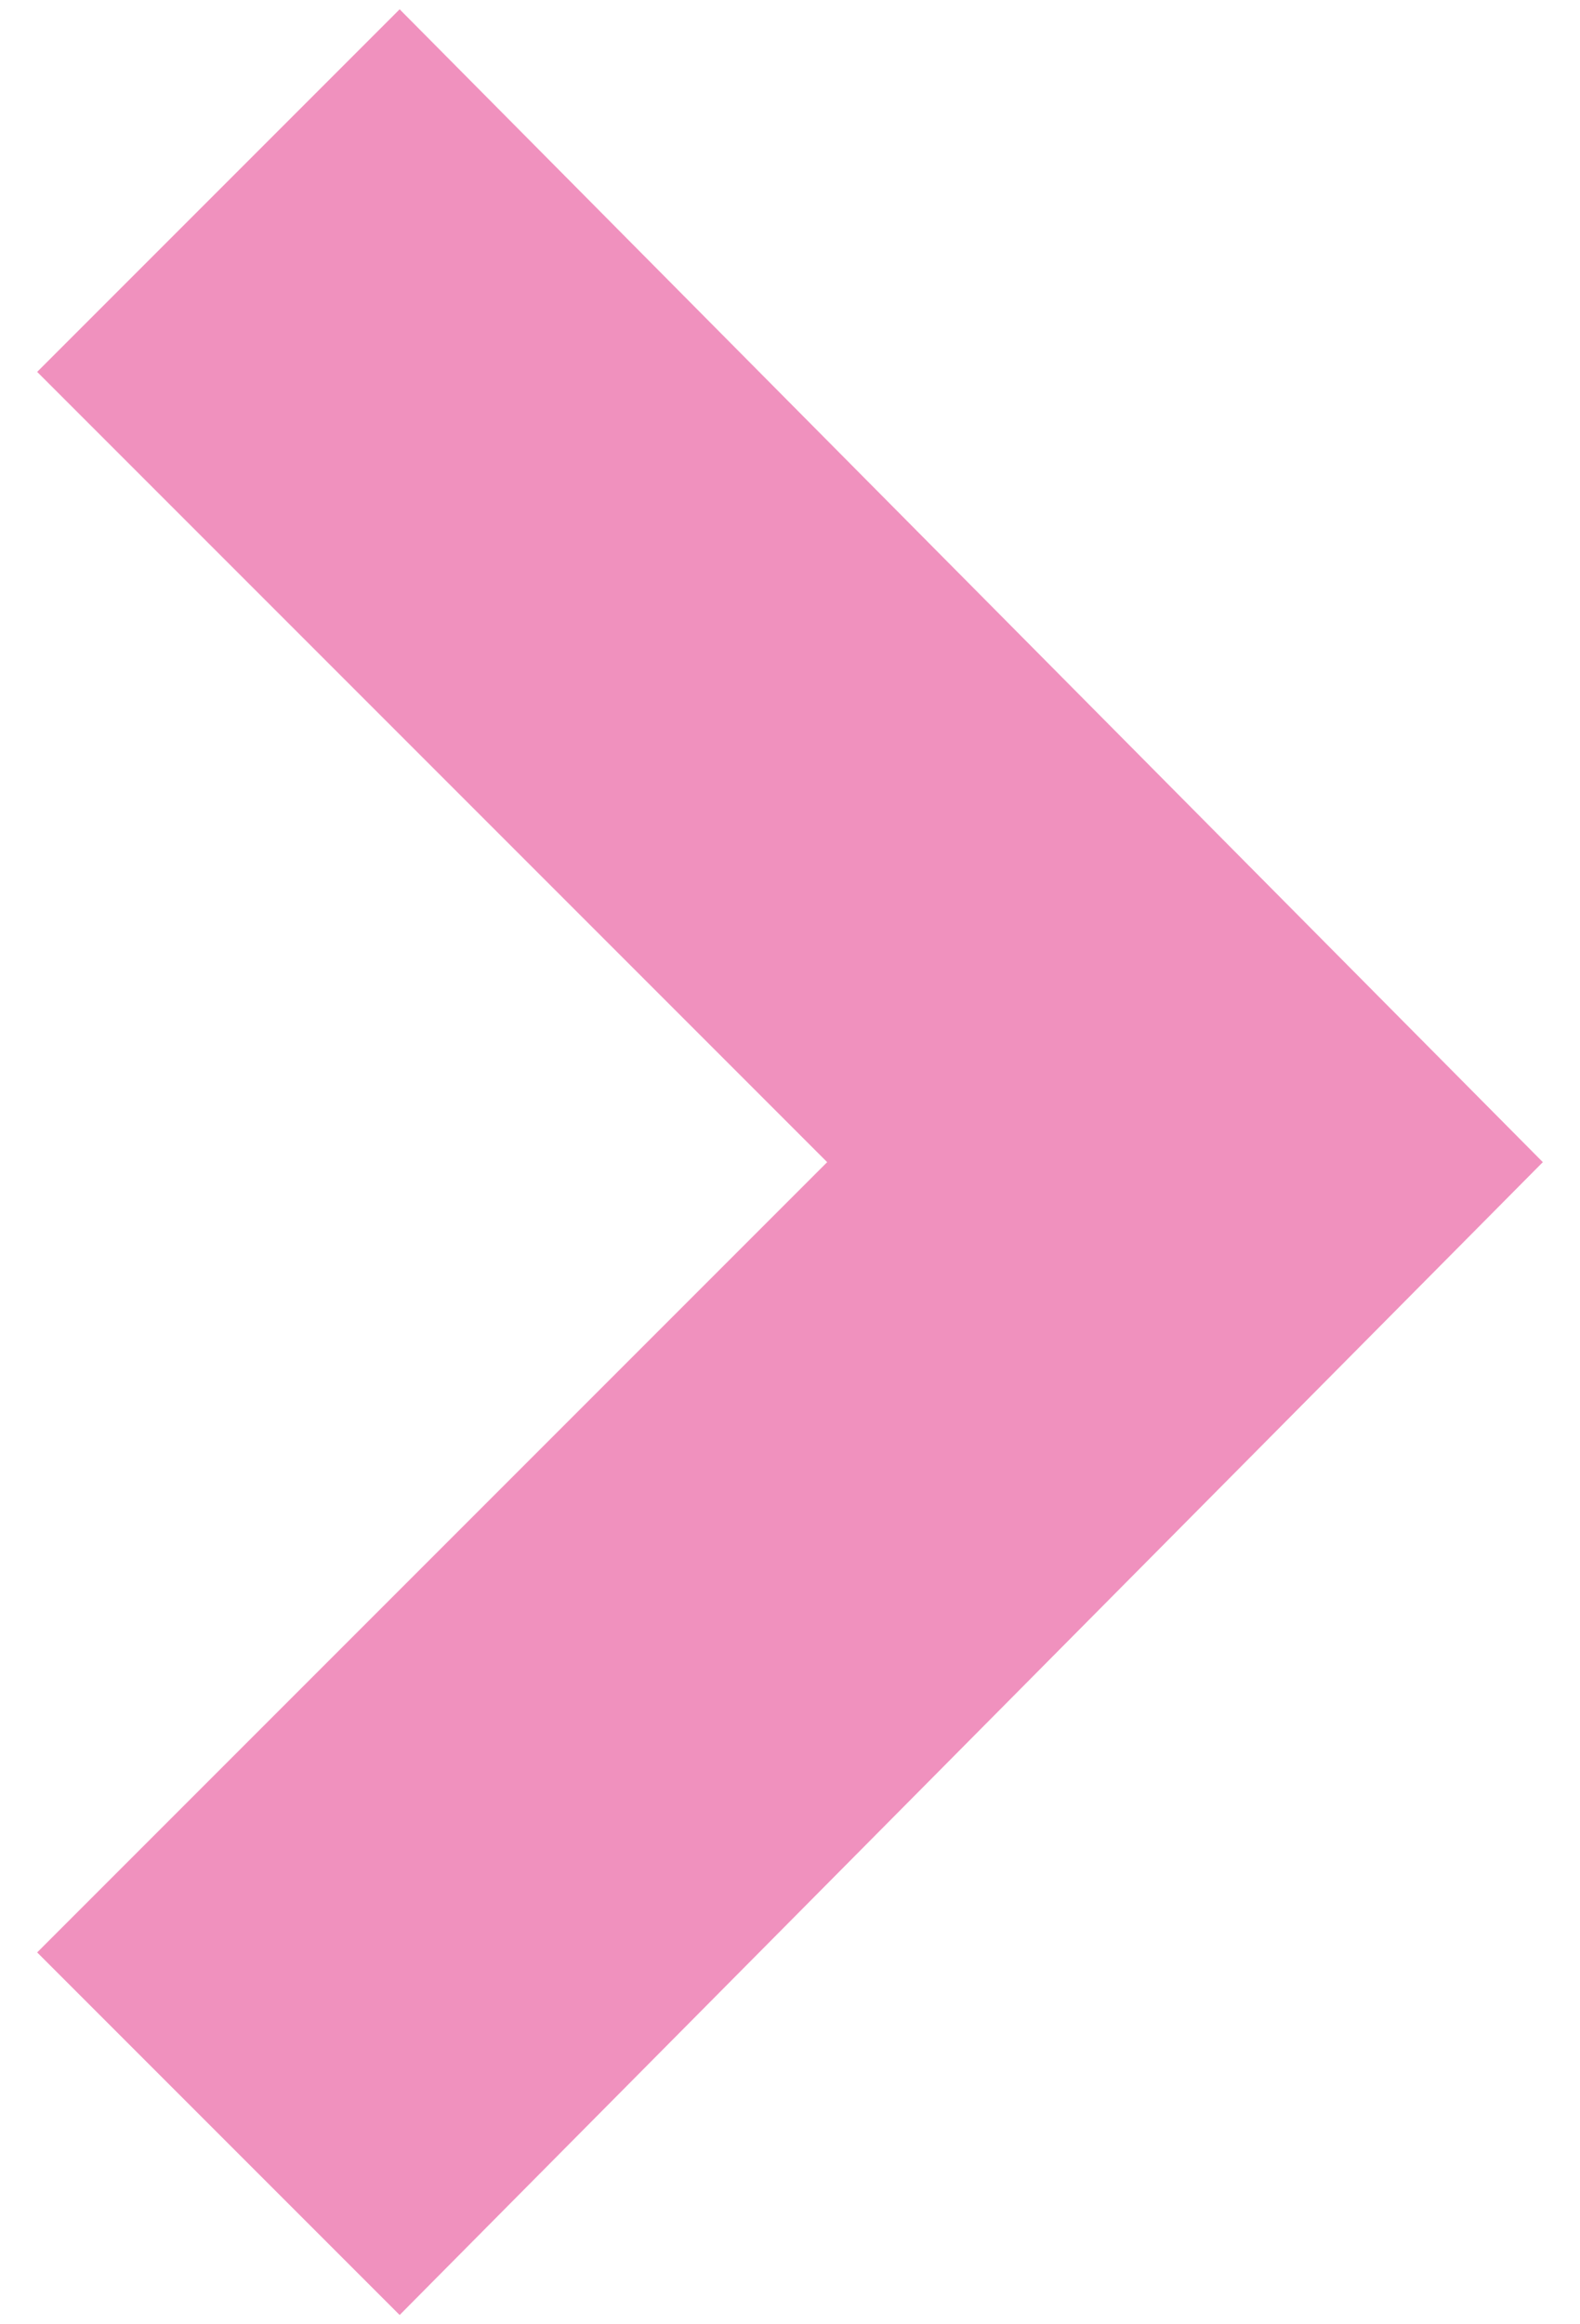 <?xml version="1.0" encoding="utf-8"?>
<!-- Generator: Adobe Illustrator 23.0.3, SVG Export Plug-In . SVG Version: 6.00 Build 0)  -->
<svg version="1.1" id="レイヤー_1" xmlns="http://www.w3.org/2000/svg" xmlns:xlink="http://www.w3.org/1999/xlink" x="0px"
	 y="0px" viewBox="0 0 17 25" style="enable-background:new 0 0 17 25;" xml:space="preserve">
<style type="text/css">
	.st0{fill:#F091BE;enable-background:new    ;}
</style>
<polygon class="st0" points="4.3,24.9 0.4,21 8.9,12.5 0.4,4 4.3,0.1 16.6,12.5 "/>
</svg>
